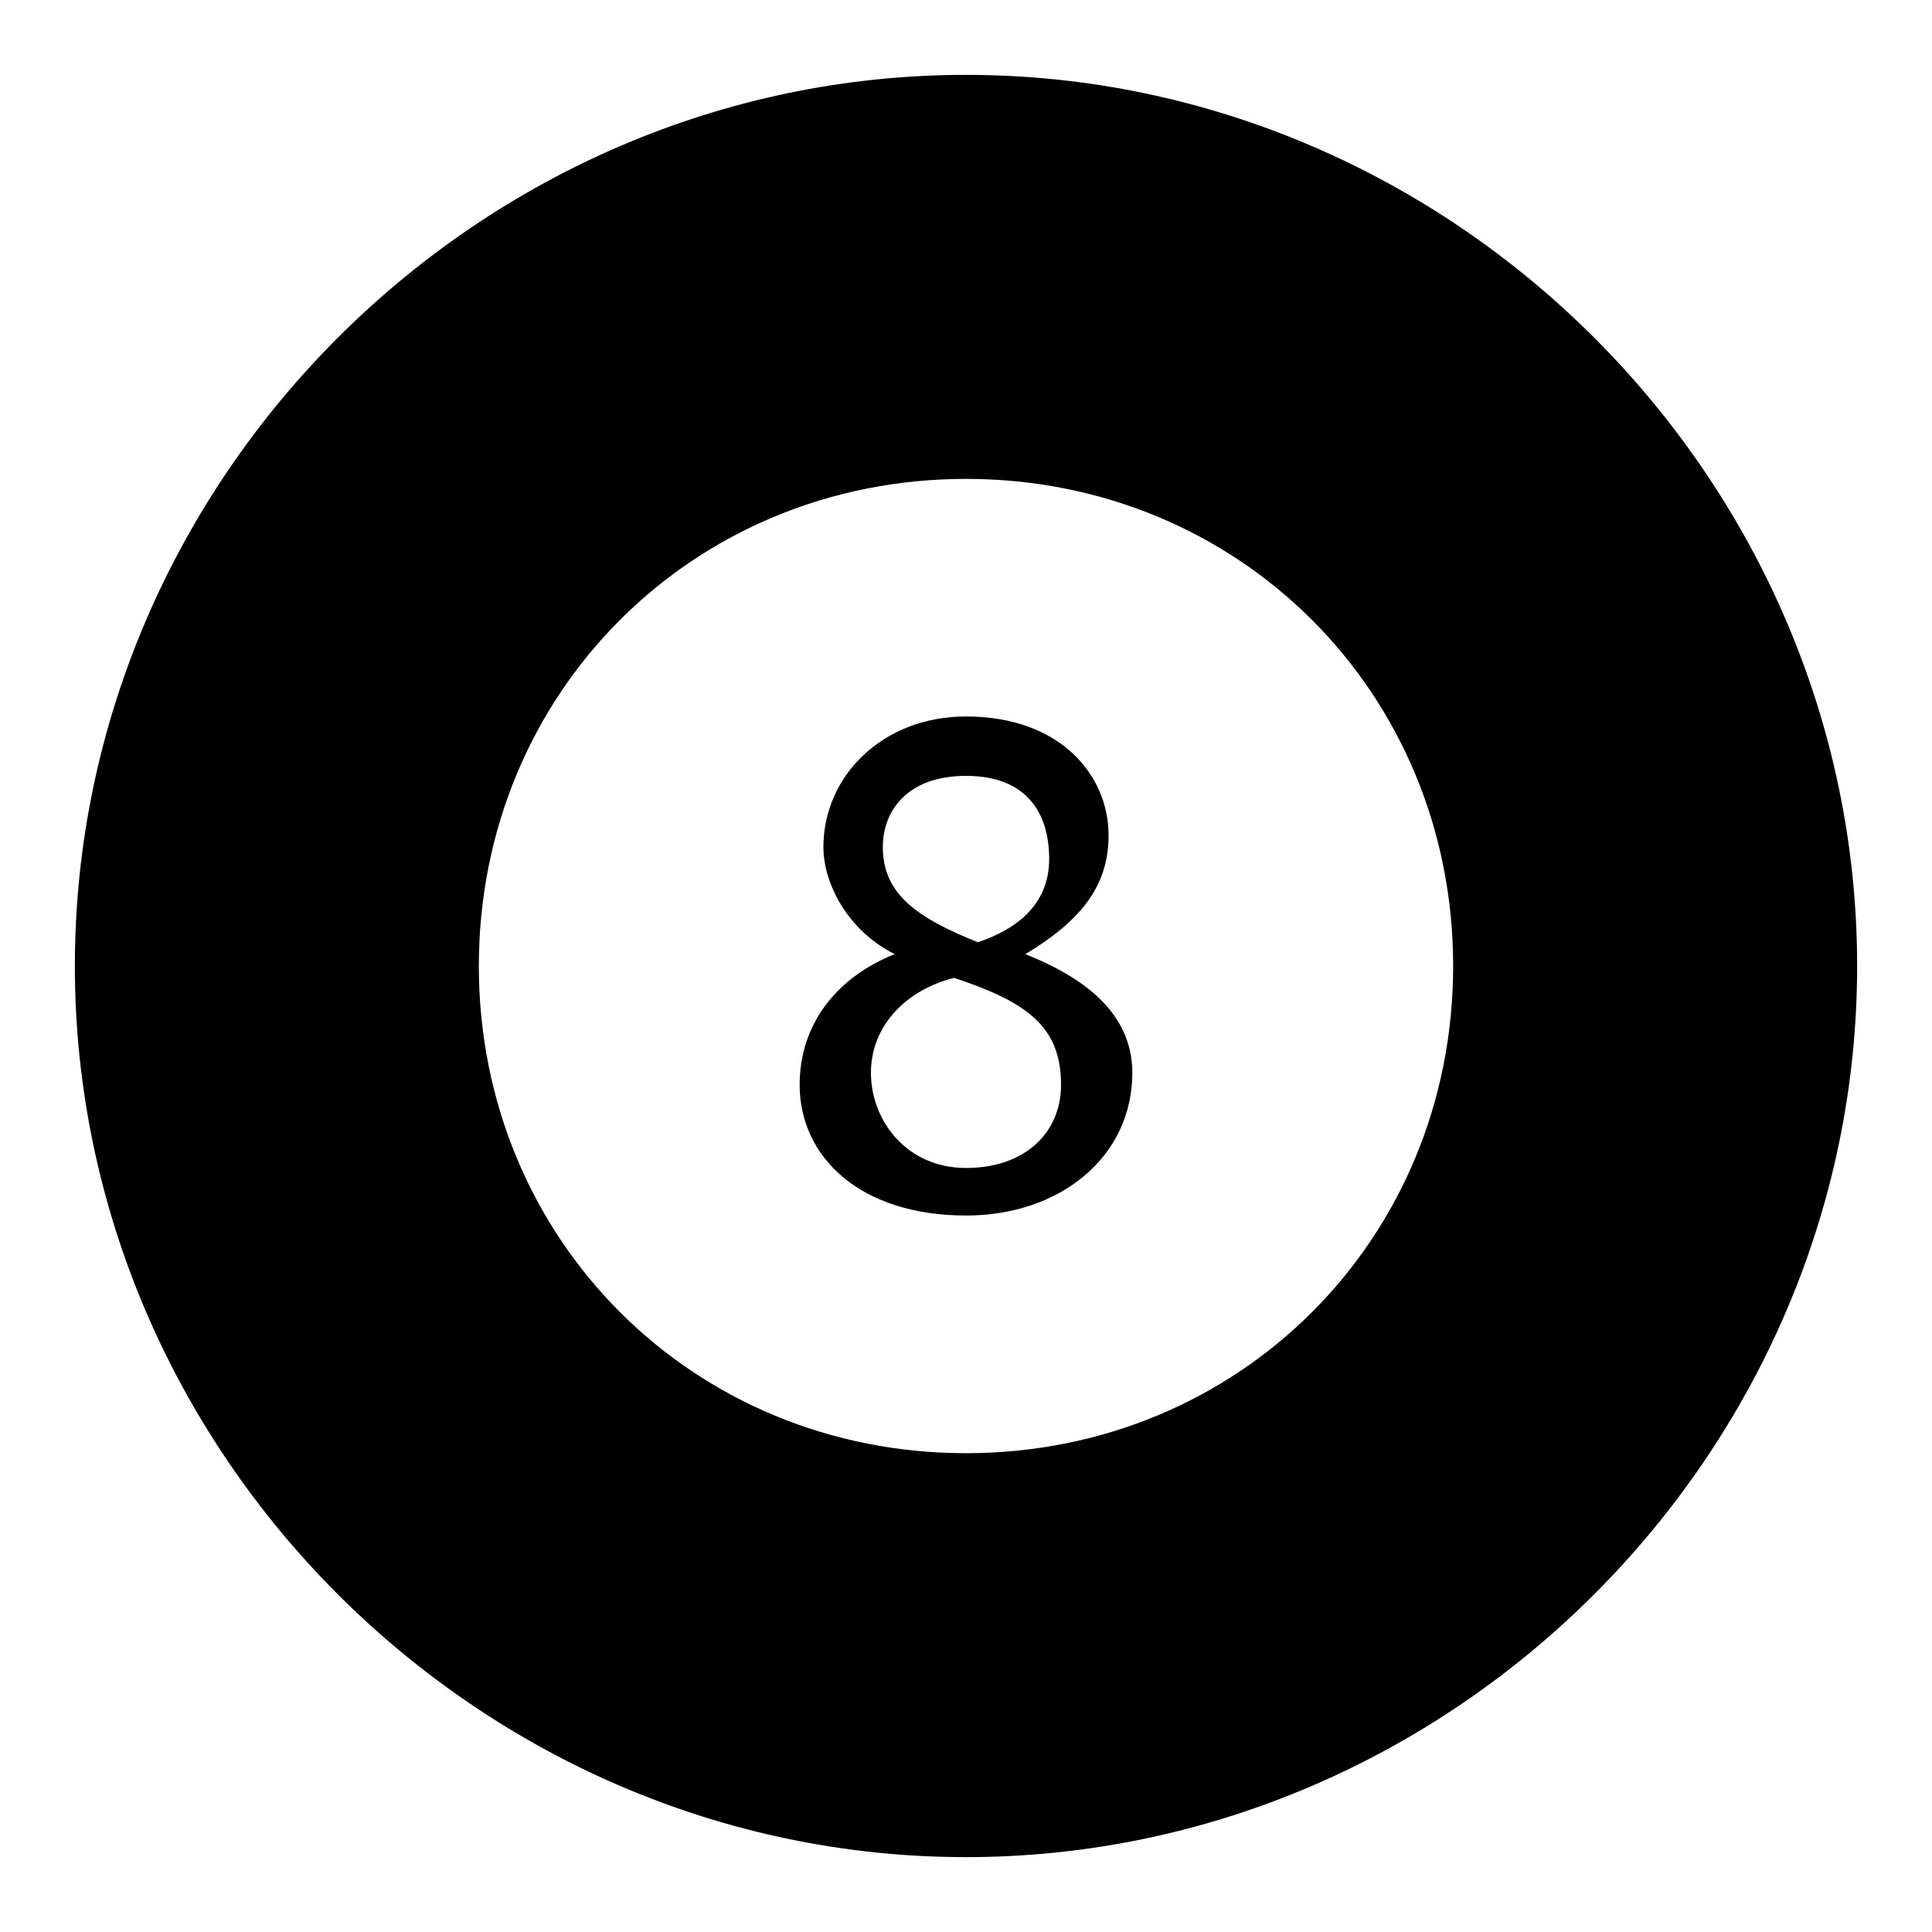 <?xml version="1.0" encoding="UTF-8"?>
<!-- Uploaded to: ICON Repo, www.iconrepo.com, Generator: ICON Repo Mixer Tools -->
<svg fill="#000000" width="800px" height="800px" version="1.1" viewBox="144 144 512 512" xmlns="http://www.w3.org/2000/svg">
 <g>
  <path d="m400 163.84c-129.1 0-236.16 107.06-236.16 236.16s107.06 236.16 236.16 236.16c129.1 0 236.16-107.06 236.16-236.16 0.004-129.1-107.05-236.16-236.16-236.16zm0 365.27c-72.422 0-129.1-56.68-129.1-129.1s56.68-129.1 129.1-129.1 129.1 56.68 129.1 129.1-56.68 129.1-129.1 129.1z"/>
  <path d="m415.74 396.85c15.742-9.445 22.043-18.895 22.043-31.488 0-15.742-12.594-31.488-37.785-31.488-22.043 0-37.789 15.742-37.789 34.637 0 9.445 6.297 22.043 18.895 28.34-15.742 6.297-25.191 18.891-25.191 34.637 0 18.895 15.742 34.637 44.082 34.637 25.191 0 44.082-15.742 44.082-37.785 0.004-15.746-12.59-25.191-28.336-31.488zm-37.785-28.34c0-9.445 6.297-18.895 22.043-18.895 15.742 0 22.043 9.445 22.043 22.043 0 12.594-9.445 18.895-18.895 22.043-15.746-6.301-25.191-12.598-25.191-25.191zm22.043 85.016c-15.742 0-25.191-12.594-25.191-25.191 0-12.594 9.445-22.043 22.043-25.191 18.891 6.301 28.336 12.598 28.336 28.344 0 12.594-9.445 22.039-25.188 22.039z"/>
 </g>
</svg>